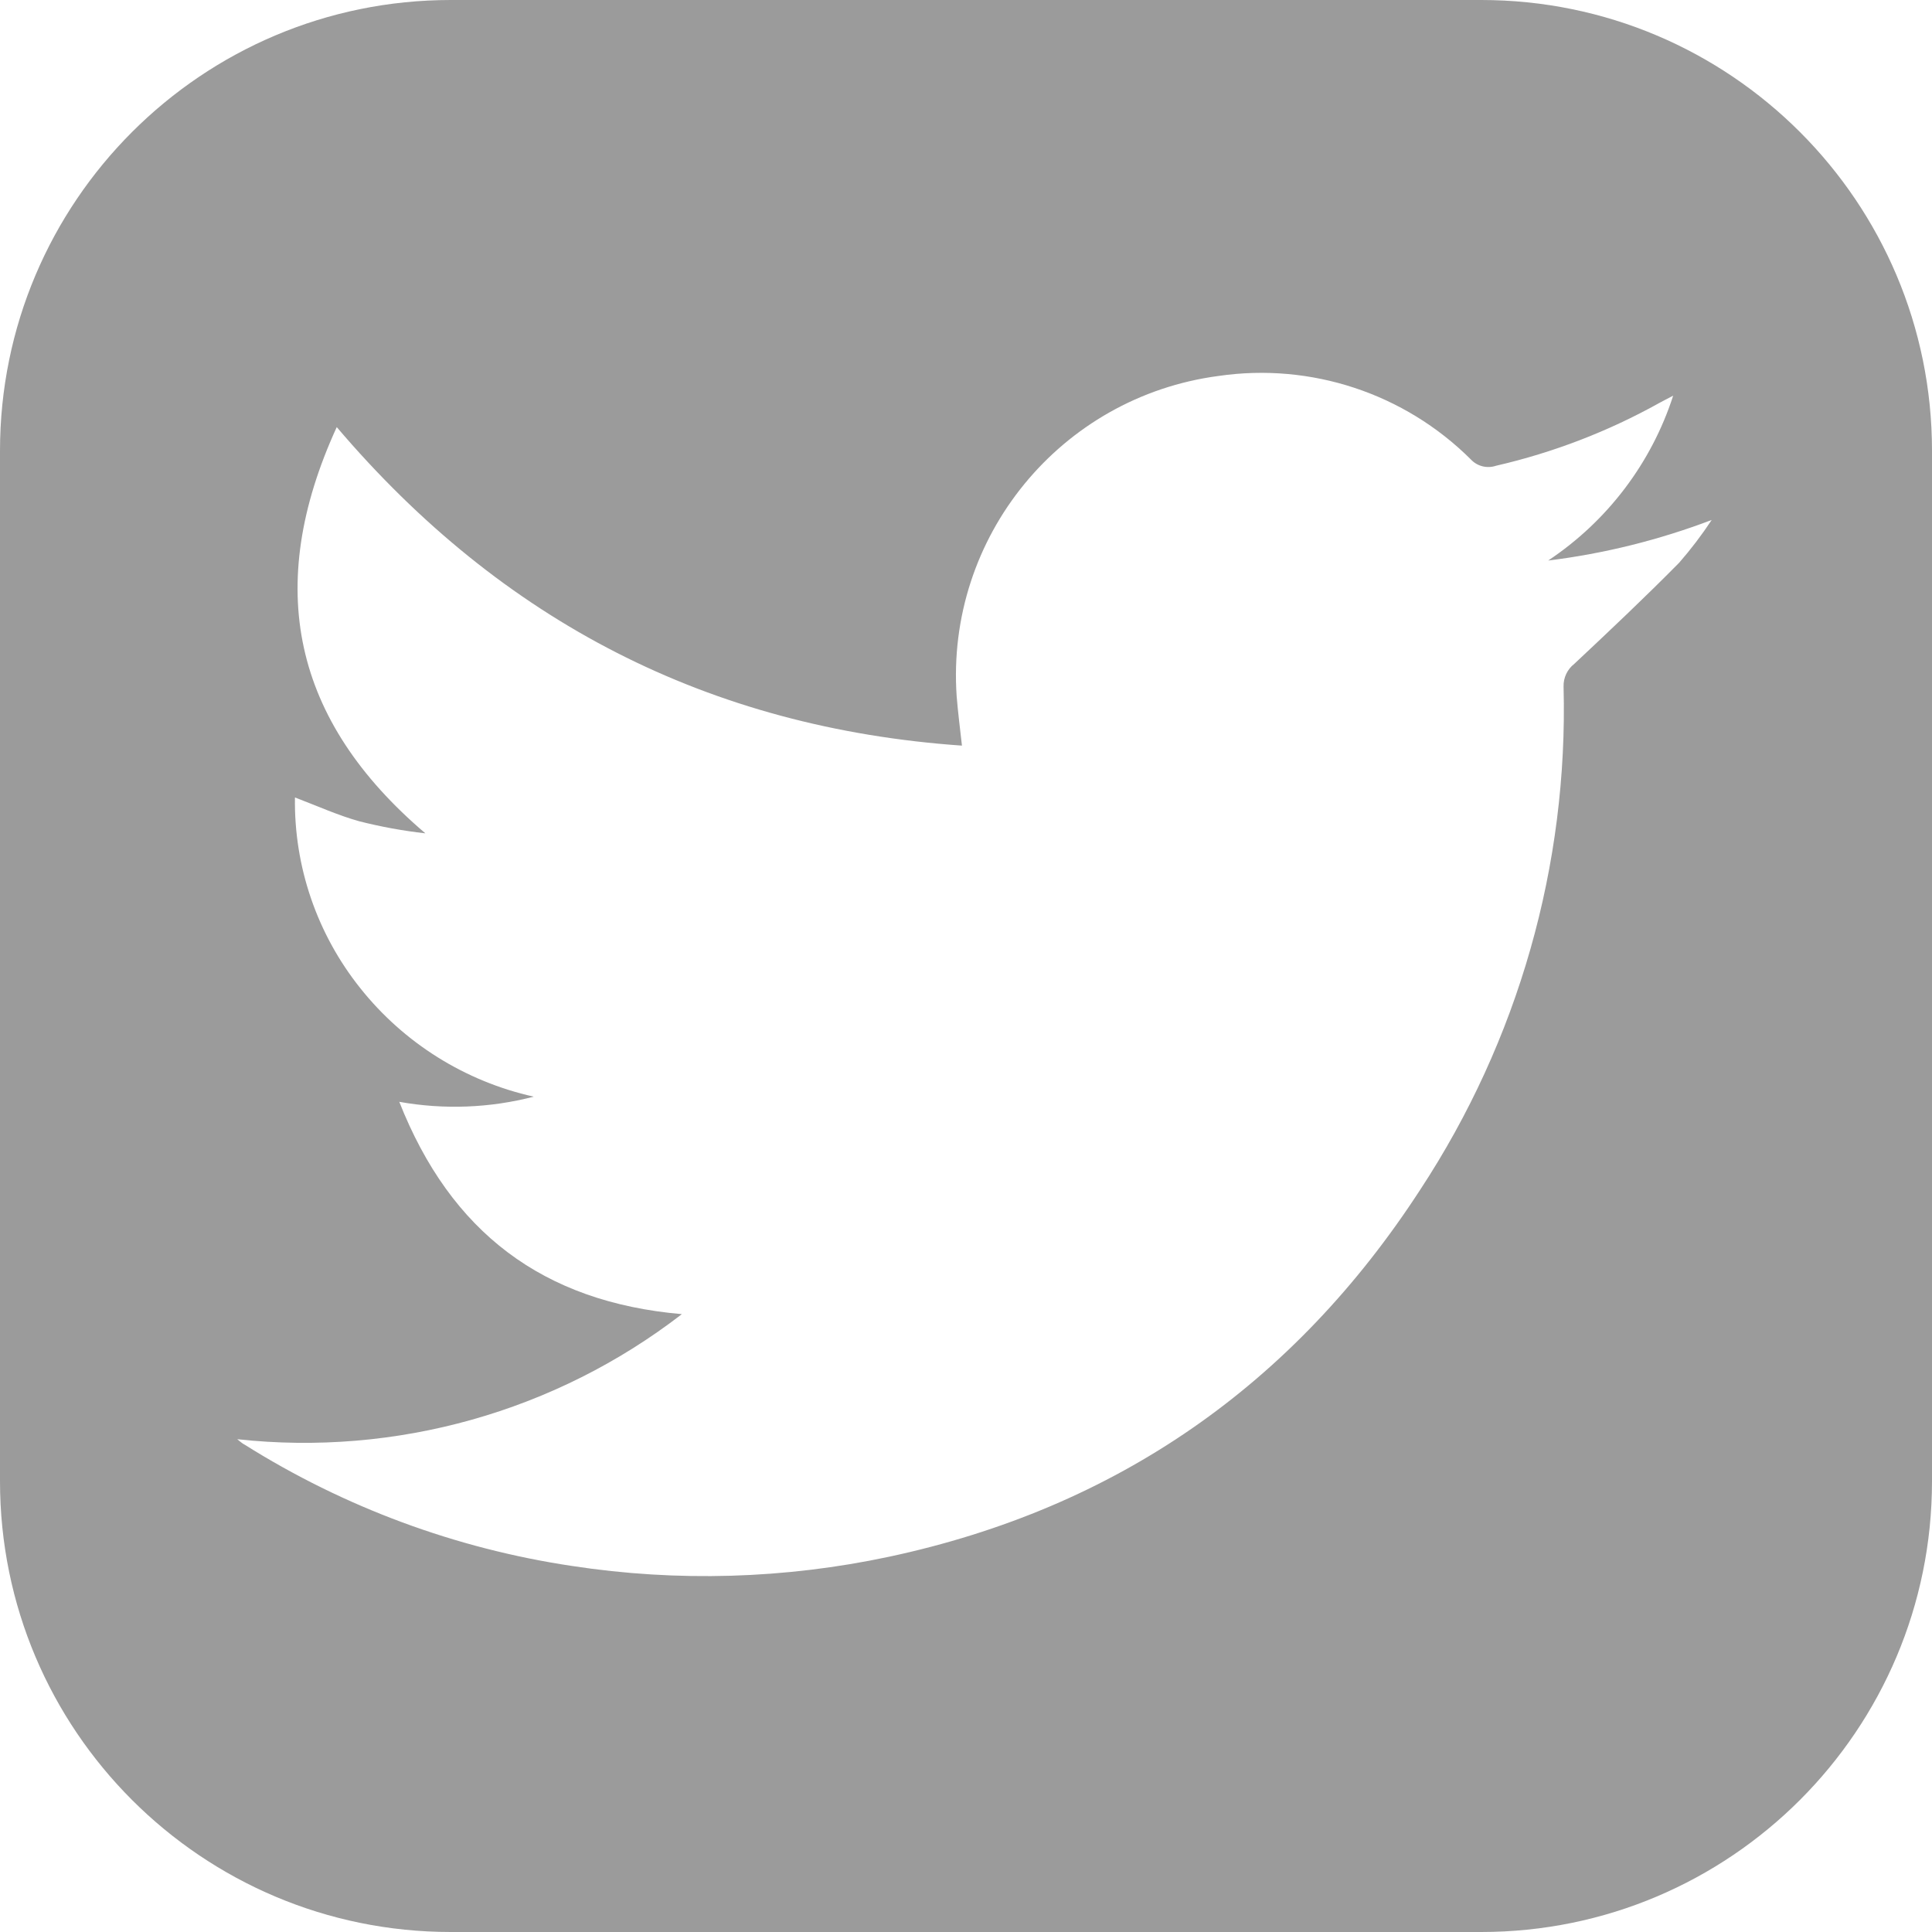 <?xml version="1.0" encoding="UTF-8"?>
<svg width="30px" height="30px" viewBox="0 0 30 30" version="1.1" xmlns="http://www.w3.org/2000/svg" xmlns:xlink="http://www.w3.org/1999/xlink">
    <title>65D2E87B-102E-4C12-B3C0-72AF2E6E7D10</title>
    <g id="Prototype-RIM" stroke="none" stroke-width="1" fill="none" fill-rule="evenodd">
        <g id="Login-RIM-01" transform="translate(-1115, -4681)" fill="#9B9B9B">
            <g id="footer" transform="translate(0, 4501)">
                <g id="social-networks" transform="translate(980, 179)">
                    <path d="M158,1 C161.866,1 165,4.134 165,8 L165,24 C165,27.866 161.866,31 158,31 L142,31 C138.134,31 135,27.866 135,24 L135,8 C135,4.134 138.134,1 142,1 L158,1 Z M157.838,8.133 C156.809,7.108 155.357,6.628 153.92,6.838 C151.465,7.163 149.685,9.341 149.855,11.812 C149.875,12.06 149.907,12.308 149.937,12.578 C146.015,12.304 142.798,10.653 140.229,7.632 C139.092,10.114 139.547,12.189 141.605,13.94 C141.258,13.901 140.914,13.838 140.576,13.752 C140.244,13.659 139.925,13.514 139.58,13.383 C139.564,14.458 139.924,15.506 140.596,16.346 C141.274,17.198 142.225,17.792 143.288,18.029 C142.606,18.206 141.893,18.233 141.2,18.109 C142,20.137 143.431,21.218 145.588,21.406 C143.624,22.921 141.15,23.617 138.684,23.348 C138.758,23.41 138.777,23.421 138.801,23.434 C140.346,24.405 142.076,25.046 143.881,25.316 C145.518,25.567 147.186,25.518 148.805,25.173 C152.341,24.418 155.092,22.495 157.053,19.474 C158.575,17.158 159.352,14.432 159.279,11.661 C159.275,11.523 159.338,11.391 159.447,11.307 C159.995,10.793 160.546,10.273 161.074,9.738 C161.257,9.528 161.426,9.306 161.579,9.074 C160.761,9.385 159.908,9.597 159.04,9.704 C159.957,9.094 160.642,8.192 160.981,7.144 C160.884,7.196 160.824,7.224 160.766,7.257 C159.971,7.7 159.117,8.028 158.231,8.232 C158.092,8.279 157.938,8.241 157.838,8.133 Z" id="Combined-Shape"></path>
                </g>
            </g>
        </g>
    </g>
</svg>